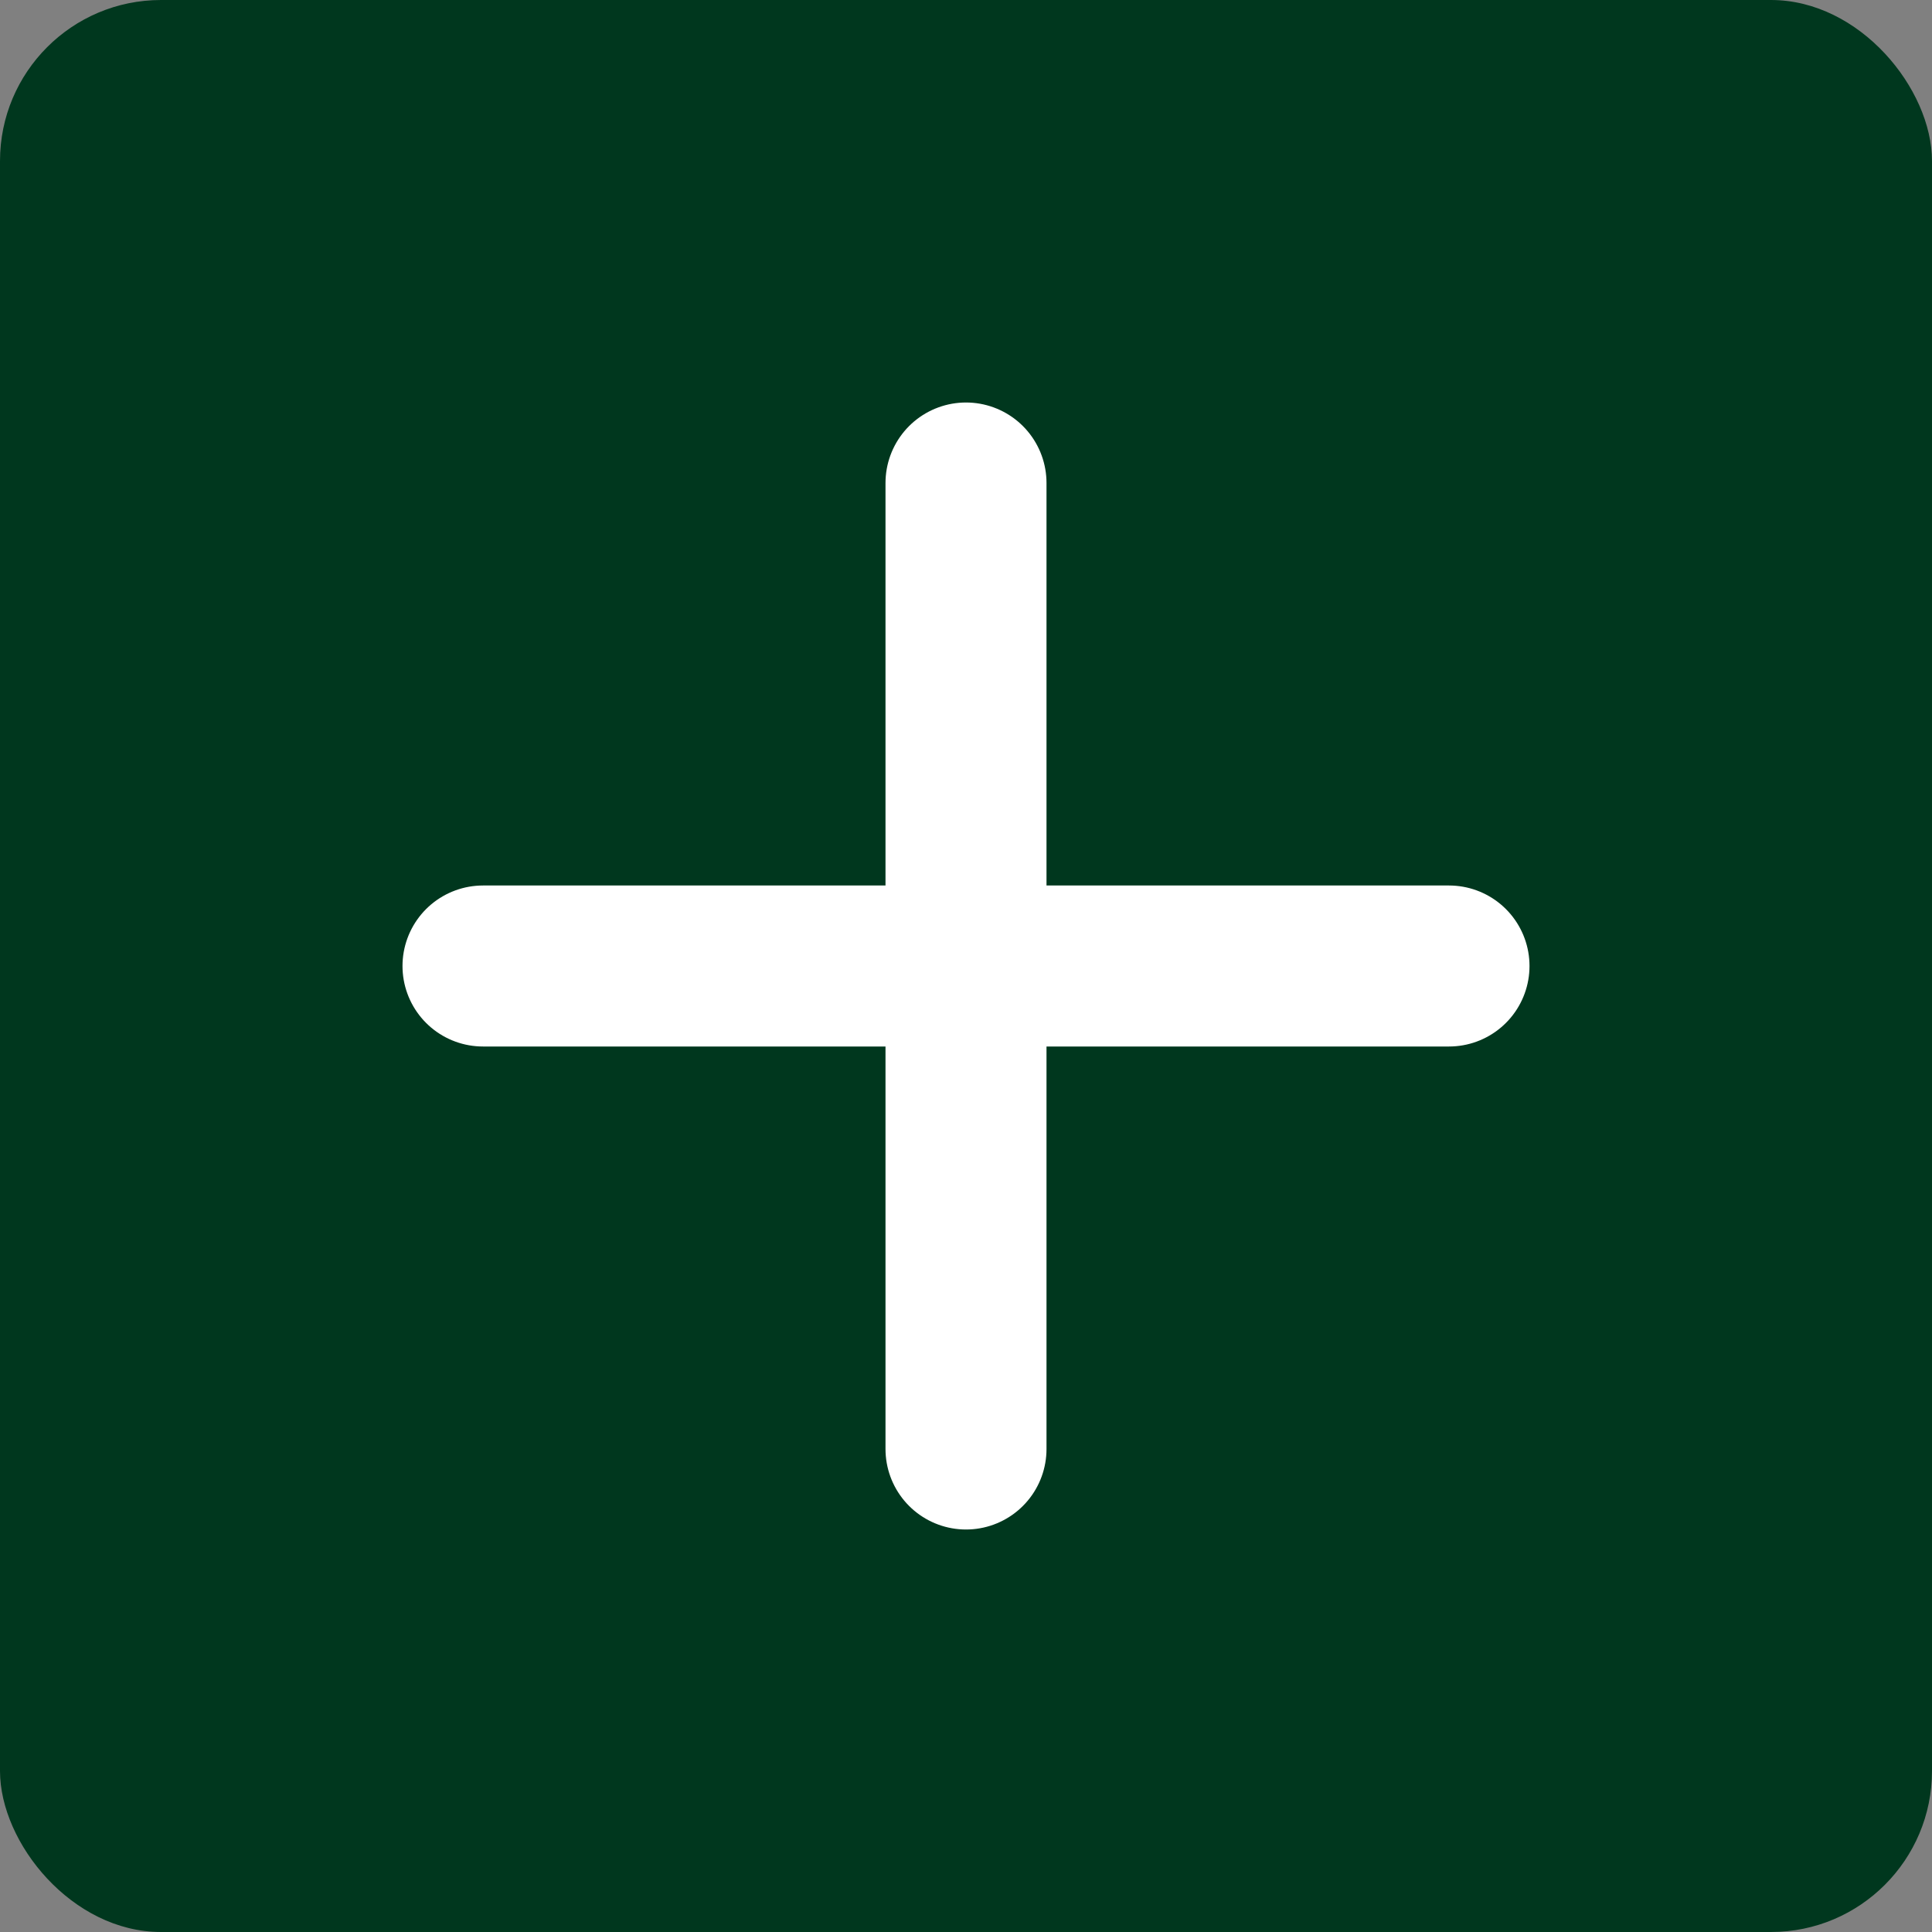 <svg xmlns="http://www.w3.org/2000/svg" width="24" height="24" viewBox="0 0 24 24">
  <rect x="0" y="0" width="24" height="24" fill="#808080" stroke="none"/>
  <g id="Group_109" data-name="Group 109" transform="translate(3937 3903)">
    <rect id="Rectangle_94" data-name="Rectangle 94" width="24" height="24" rx="2" transform="translate(-3937 -3903)" fill="#00371e"/>
    <g id="Icon_feather-plus-circle" data-name="Icon feather-plus-circle" transform="translate(-3931 -3897)">
      <path id="Path_74" data-name="Path 74" d="M18,12V24" transform="translate(-12 -12)" fill="none" stroke="#fff" stroke-linecap="round" stroke-linejoin="round" stroke-width="2"/>
      <path id="Path_75" data-name="Path 75" d="M12,18H24" transform="translate(-12 -12)" fill="none" stroke="#fff" stroke-linecap="round" stroke-linejoin="round" stroke-width="2"/>
    </g>
  </g>
</svg>
